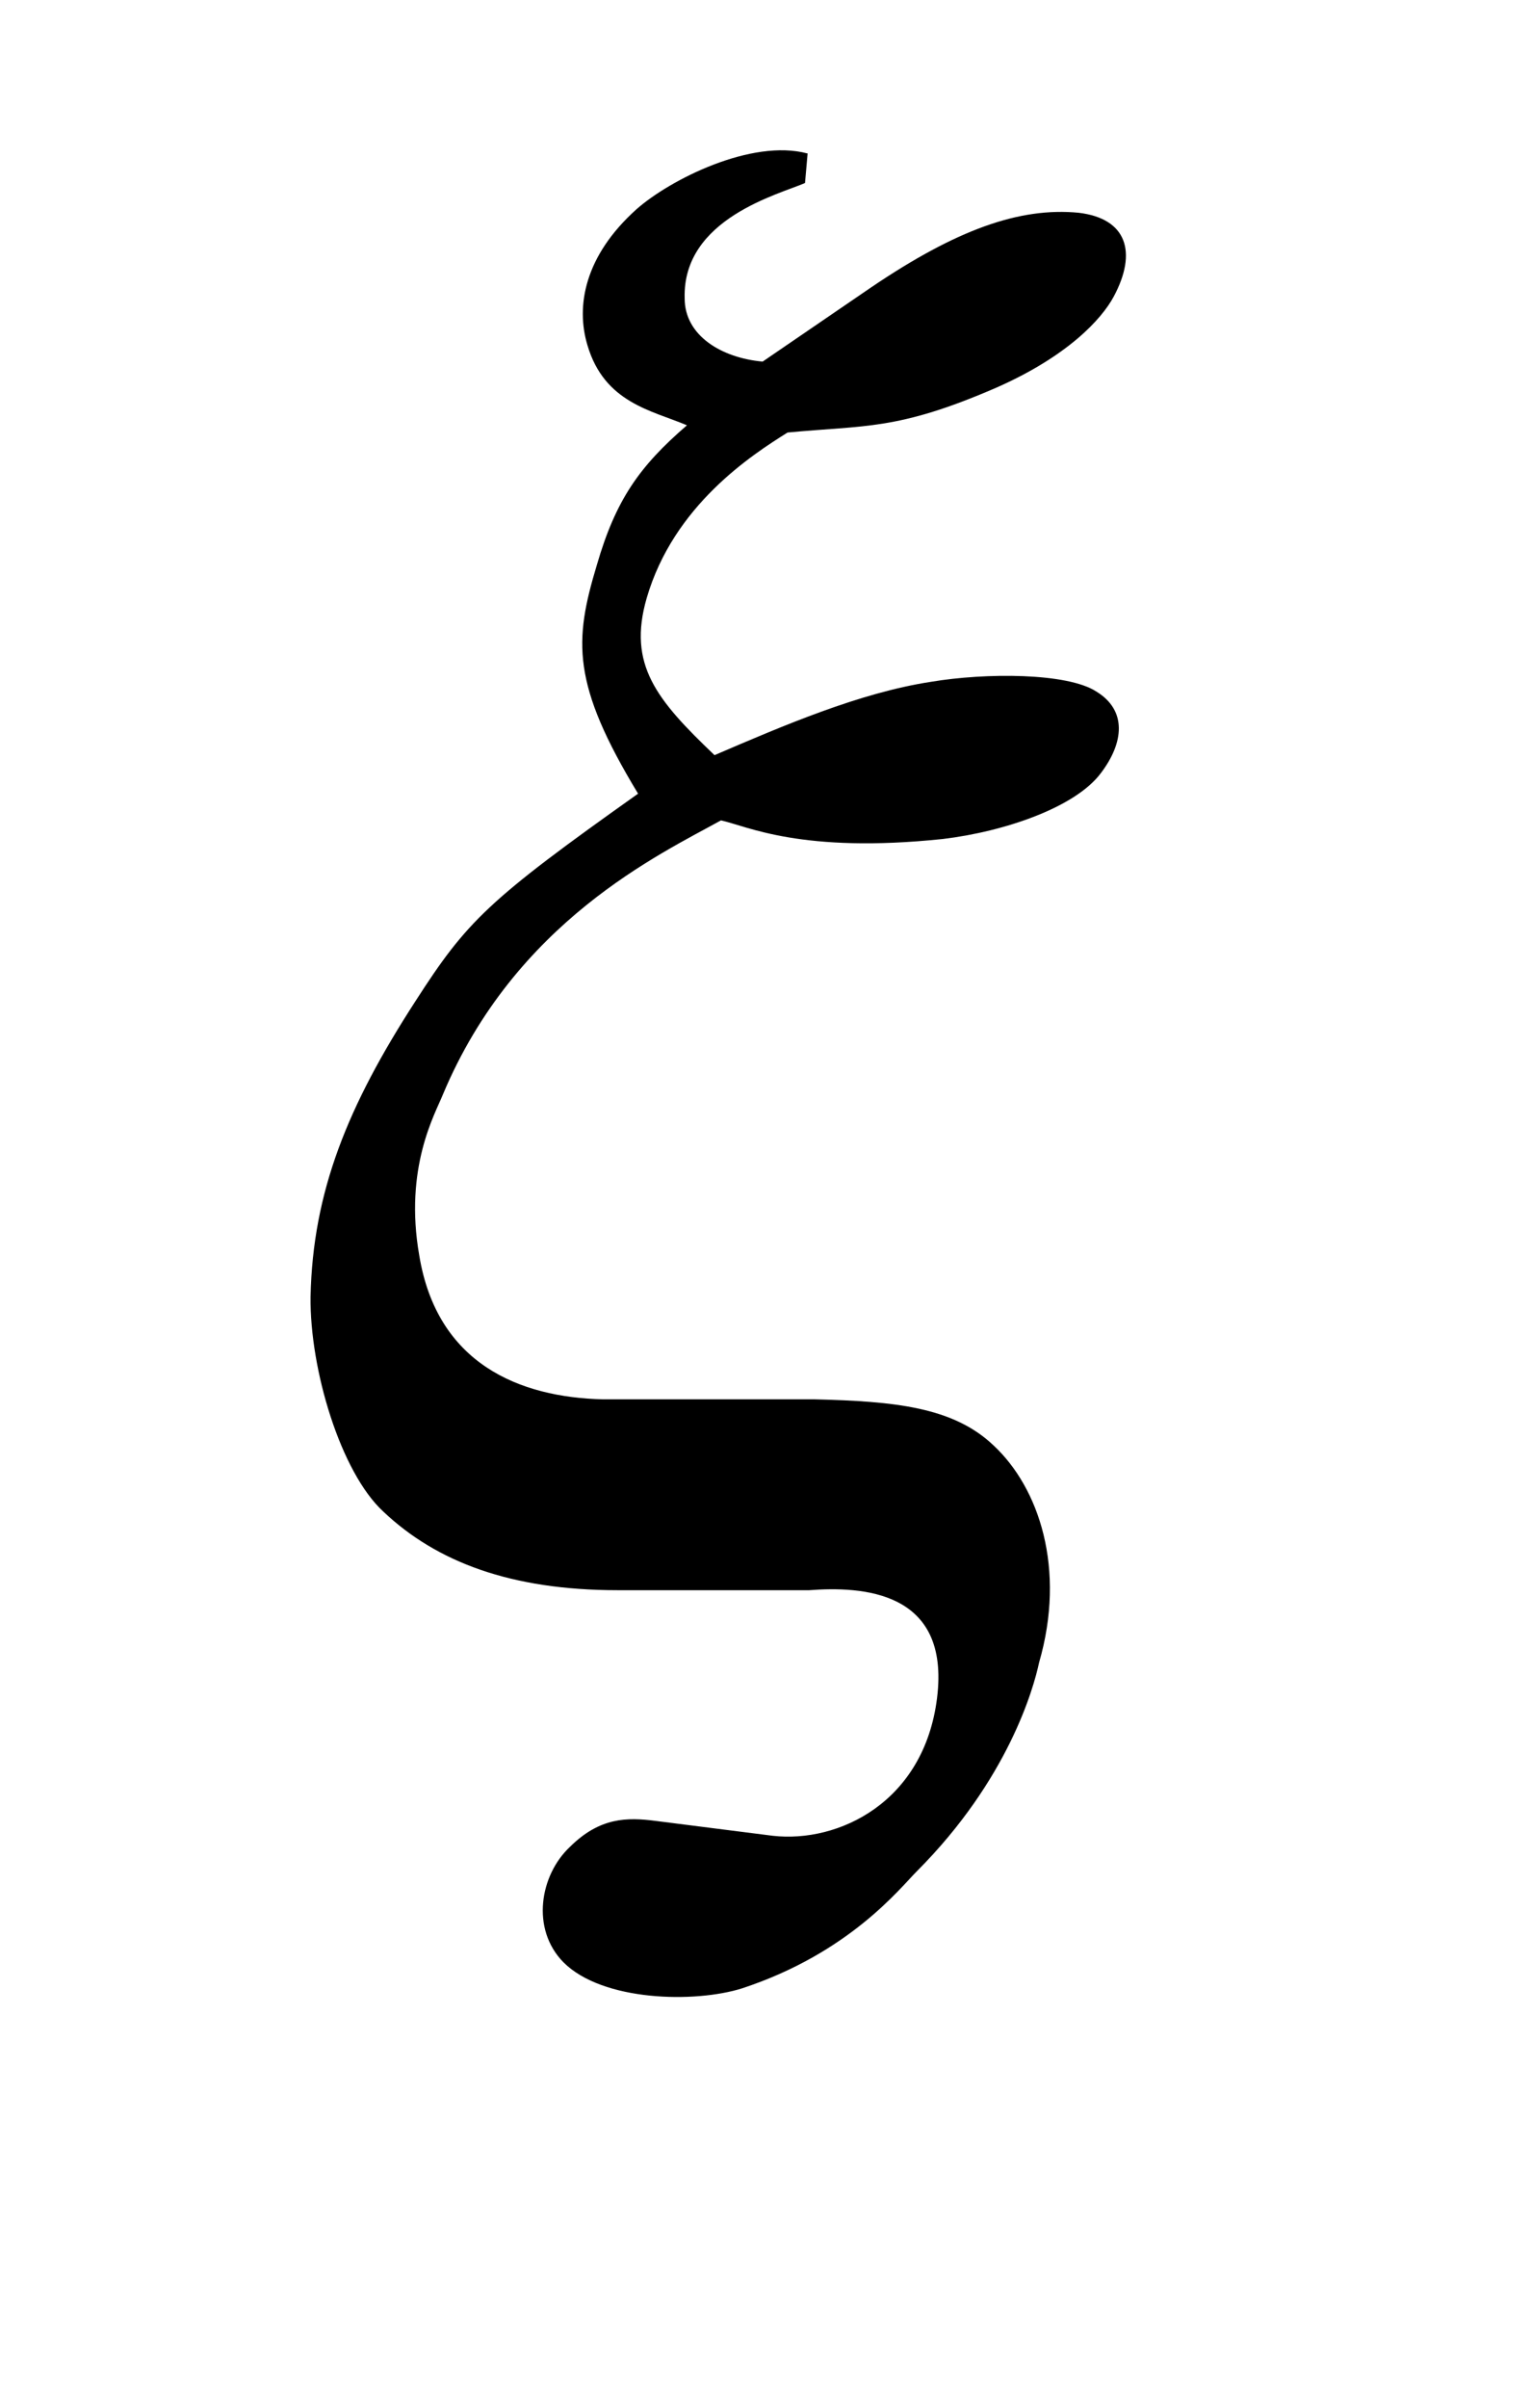 <?xml version="1.0"?><!--Antenna House PDF Viewer SDK V3.3 MR13 (3,3,2014,0515) for Windows Copyright (c) 1999-2014 Antenna House, Inc.--><svg xml:space="preserve" version="1.1" fill="black" fill-rule="evenodd" font-style="normal" font-weight="normal" font-stretch="normal" width="7pt" height="11pt" viewBox="0 0 7 11" xmlns="http://www.w3.org/2000/svg" xmlns:xlink="http://www.w3.org/1999/xlink"><defs><clipPath id="c0"><rect x="0" y="0" width="7" height="11" fill="none" clip-rule="evenodd"/></clipPath><clipPath id="c1"><rect x="-1" y="-1" width="597.276" height="843.89" fill="none" clip-rule="evenodd"/></clipPath><clipPath id="c2"><rect x="0" y="0" width="595.276" height="841.89" fill="none" clip-rule="evenodd"/></clipPath><clipPath id="c3"><rect x="0" y="0" width="595.276" height="841.89" fill="none" clip-rule="evenodd"/></clipPath><clipPath id="c4"><path d="M99.212,615.257h396.85v147.971h-396.85v-147.971z" fill="none" clip-rule="nonzero"/></clipPath></defs><g clip-path="url(#c0)"><g><view viewBox="0 0 7 11" id="p2"/></g><g transform="translate(-264.85,-308.4)" clip-path="url(#c1)"><g clip-path="url(#c2)"><g transform="matrix(1,0,0,-1,0,841.89)" clip-path="url(#c3)"><g stroke-opacity="0"><path d="M1.391,-6.509c-.269,-.068 -.602,.119 -.727,.255c-.192,.213 -.184,.442 -.092,.621c.134,.264 .358,.298 .533,.366c-.177,.187 -.253,.34 -.276,.638c-.031,.348 0,.543 .411,1.045c-.583,.487 -.658,.581 -.816,.948c-.208,.478 -.284,.871 -.192,1.35c.067,.333 .309,.803 .542,.982c.292,.23 .66,.359 1.148,.359c.253,0 .588,0 .875,0c.236,-.018 .647,0 .69,.493c.042,.476 -.309,.663 -.617,.629l-.55,-.068c-.134,-.017 -.259,-.017 -.367,.119c-.109,.128 -.1,.374 .083,.527c.217,.179 .641,.187 .842,.119c.458,-.162 .625,-.459 .686,-.536c.327,-.417 .355,-.833 .355,-.952c.033,-.43 -.171,-.799 -.419,-.992c-.222,-.176 -.496,-.202 -.863,-.211h-.968c-.384,-.009 -.793,-.162 -.98,-.657c-.156,-.401 -.065,-.648 -.049,-.734c.163,-.793 .76,-1.1 1.005,-1.254c.125,.026 .4,.153 1.033,.085c.276,-.034 .575,-.145 .658,-.301c.076,-.139 .059,-.286 -.099,-.372c-.151,-.087 -.526,-.087 -.767,-.045c-.316,.05 -.634,.201 -.918,.335c-.319,-.253 -.486,-.413 -.463,-.717c.033,-.425 .342,-.655 .483,-.757c.35,-.034 .5,-.009 .909,-.204c.299,-.145 .417,-.315 .45,-.417c.066,-.204 -.017,-.357 -.242,-.383c-.276,-.026 -.542,.077 -.875,.34l-.425,.34c-.192,-.017 -.382,-.119 -.418,-.289c-.089,-.366 .334,-.476 .438,-.527l-.017,-.136z" fill-rule="nonzero" transform="matrix(1,0,-0.213,-1,265.764,526.28)"/></g></g></g></g></g></svg>